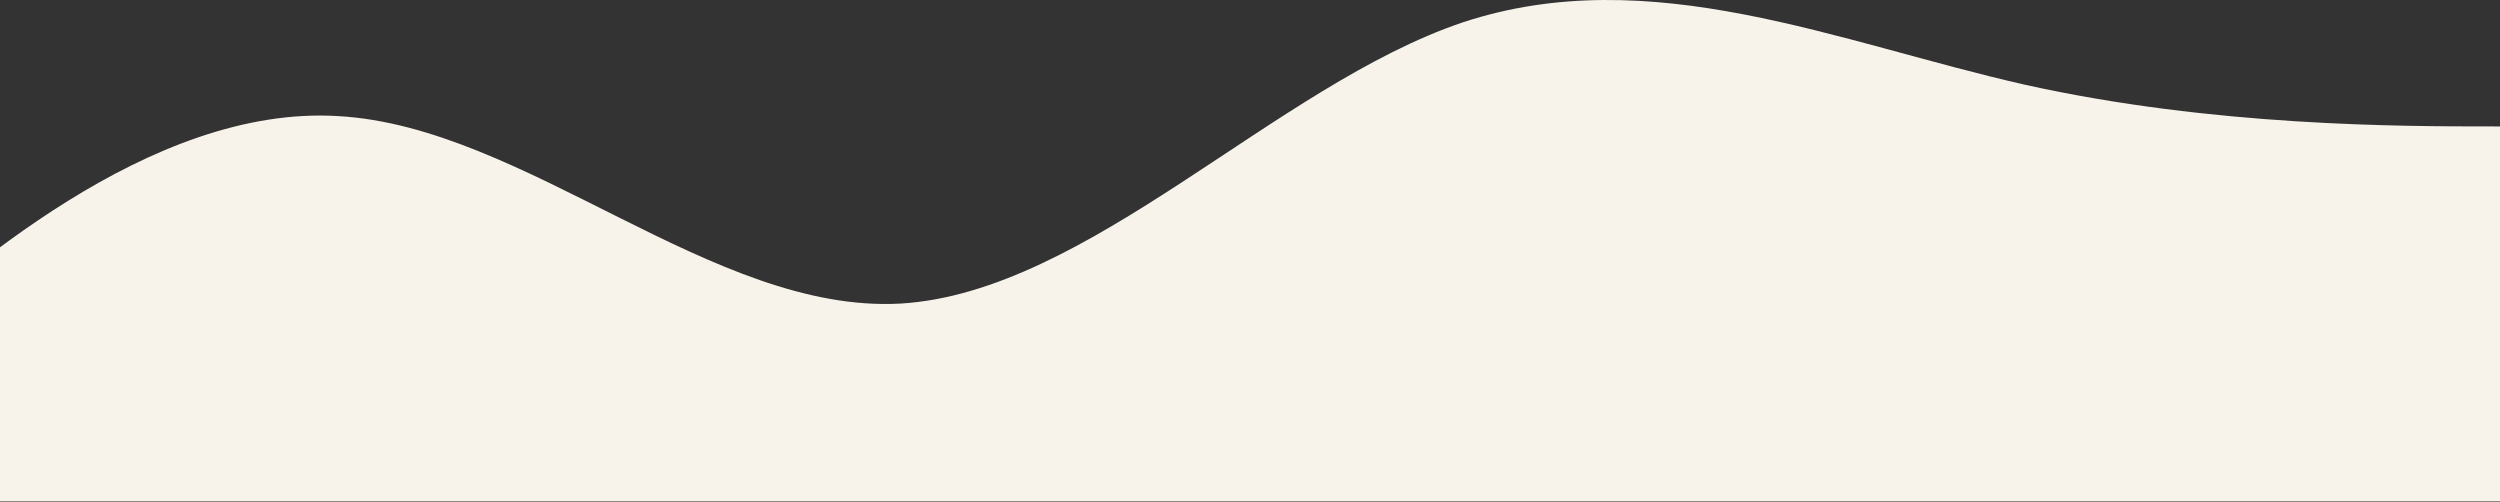 <?xml version="1.0" encoding="UTF-8"?> <svg xmlns="http://www.w3.org/2000/svg" width="1280" height="257" viewBox="0 0 1280 257" fill="none"><rect x="0" y="0" width="1280" height="257" fill="#333333" stroke="none"/> <path d="M-115 224.733L-67 182.033C-19 139.733 77 53.733 173 59.433C269 64.733 365 160.733 461 155.433C557 149.733 653 43.733 749 11.433C845 -20.267 941 21.733 1037 43.433C1133 64.733 1229 64.733 1277 64.733H1325V256.733H1277C1229 256.733 1133 256.733 1037 256.733C941 256.733 845 256.733 749 256.733C653 256.733 557 256.733 461 256.733C365 256.733 269 256.733 173 256.733C77 256.733 -19 256.733 -67 256.733H-115V224.733Z" fill="#F7F2EA"></path> </svg> 